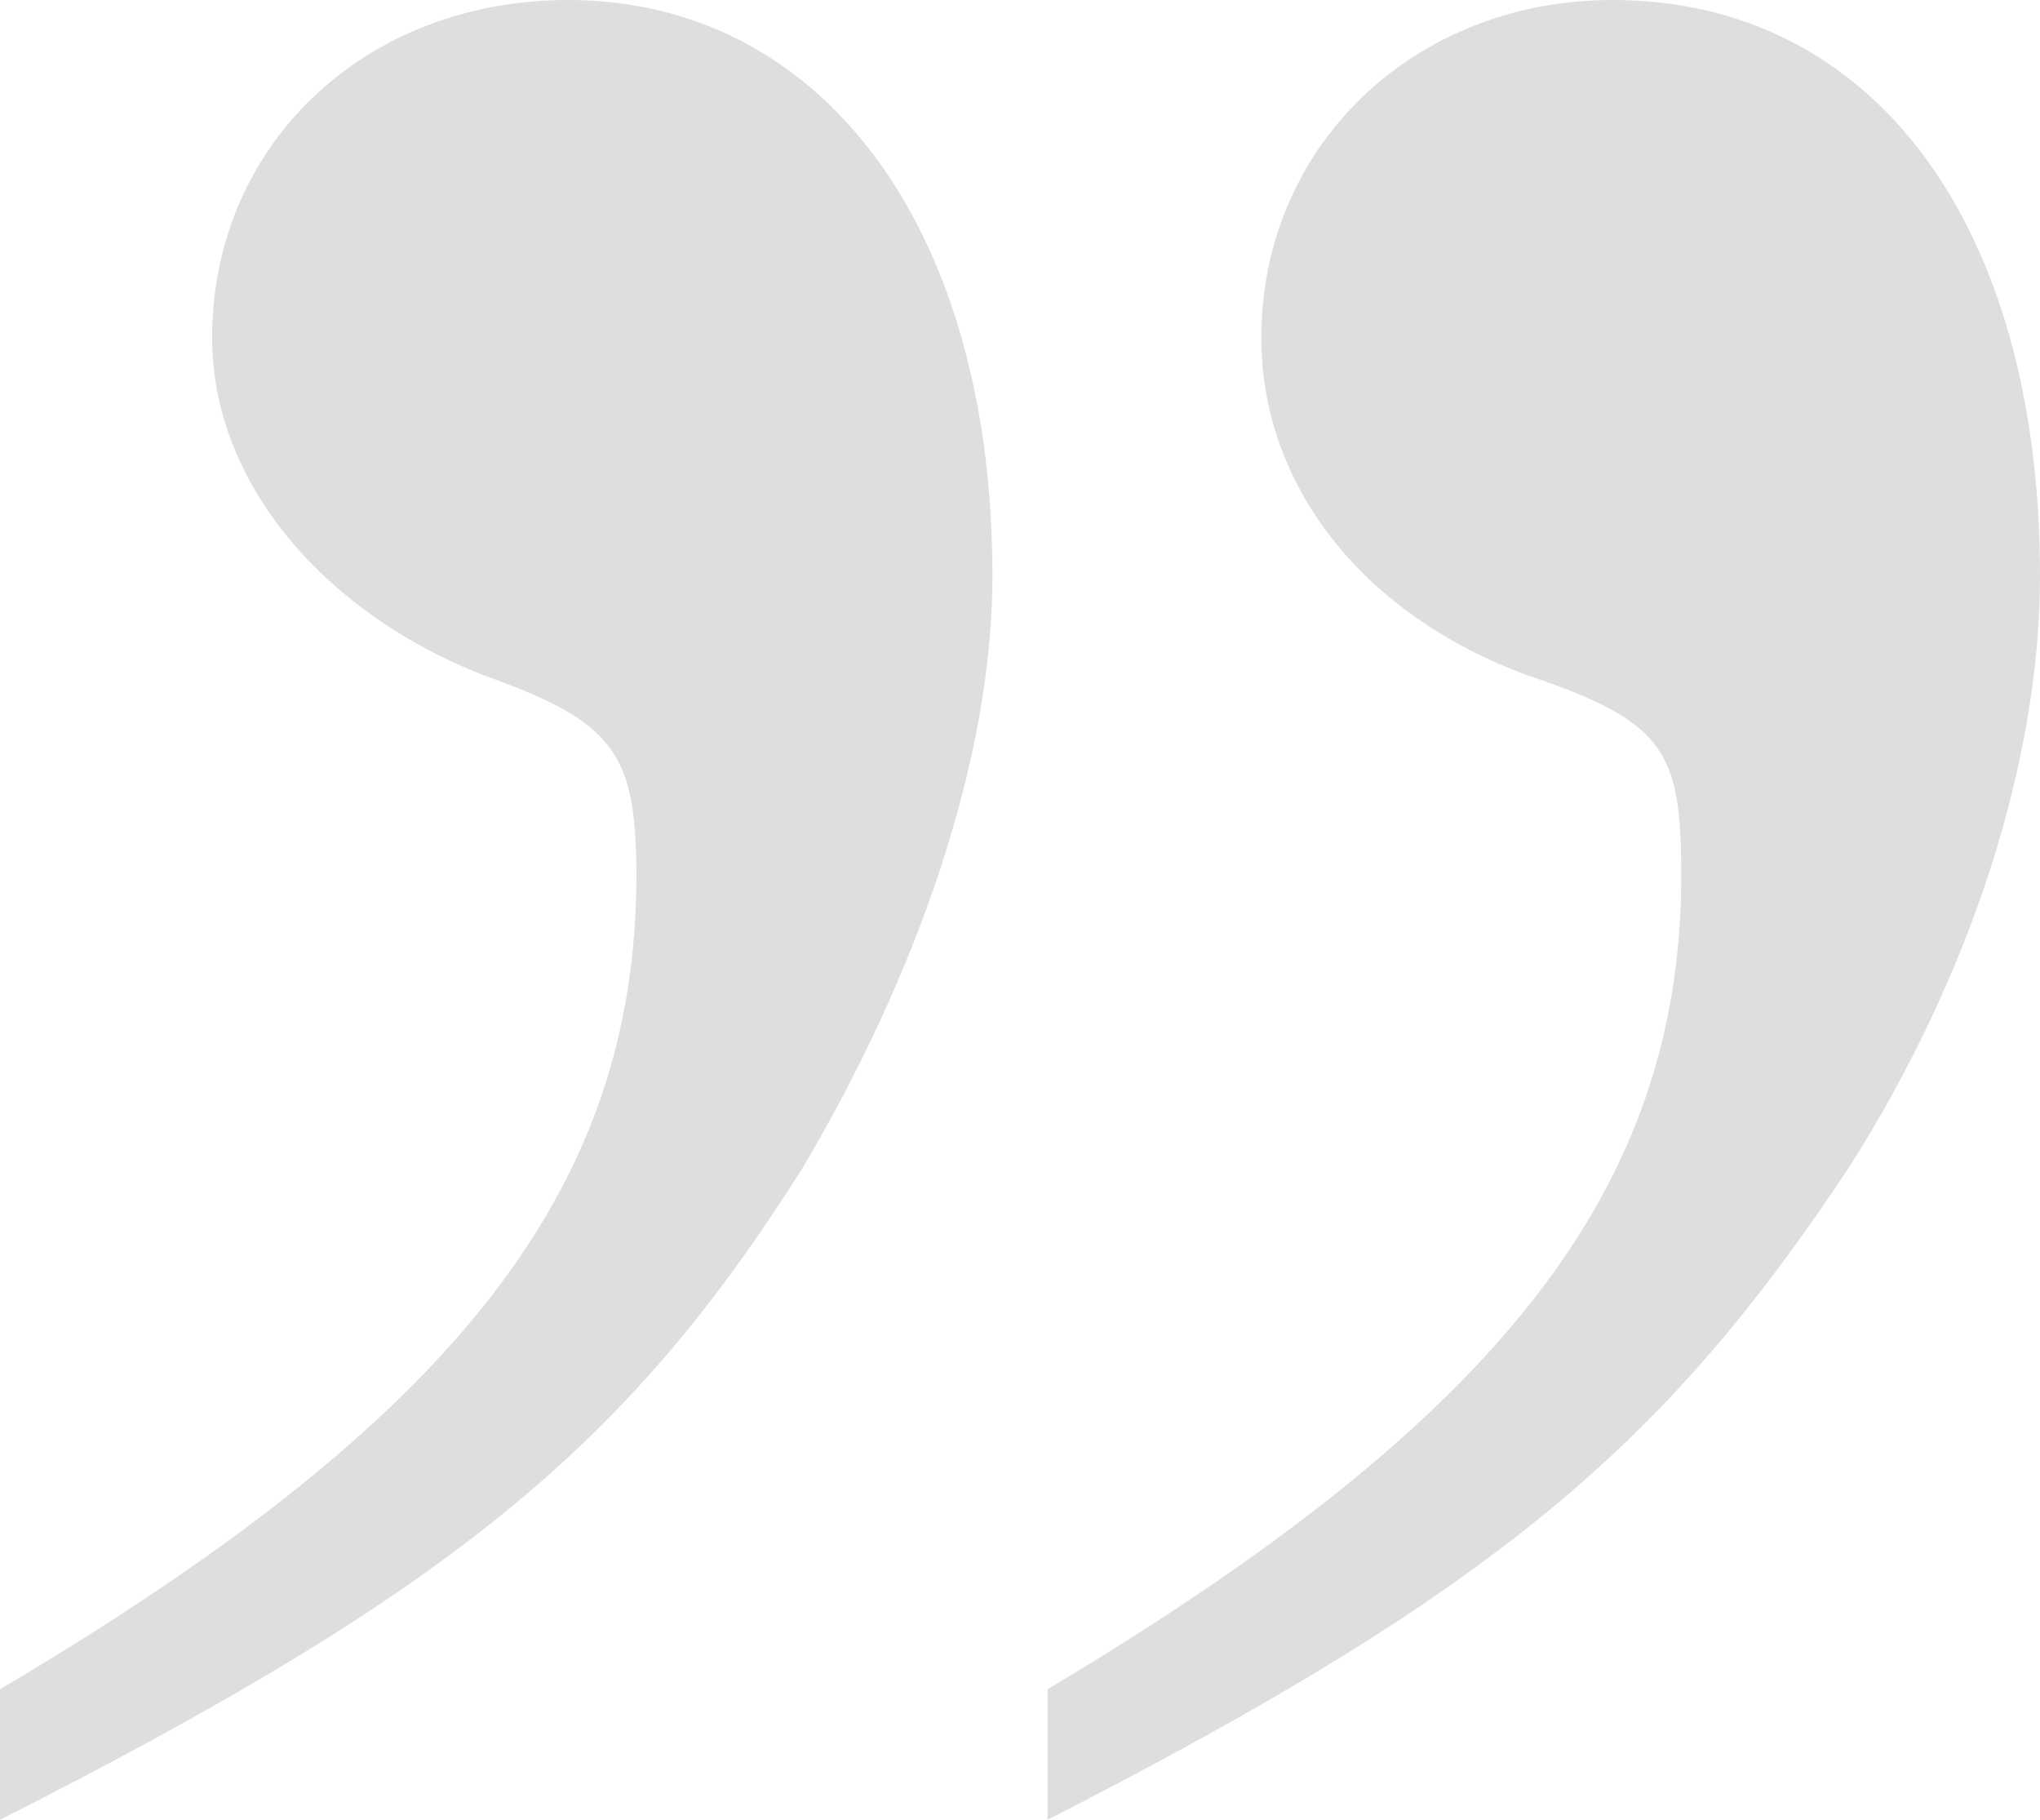 <?xml version="1.0" encoding="UTF-8"?>
<svg width="37px" height="33px" viewBox="0 0 37 33" version="1.1" xmlns="http://www.w3.org/2000/svg" xmlns:xlink="http://www.w3.org/1999/xlink">
    <title>icon--chef bio-quotes</title>
    <g id="Final-Design" stroke="none" stroke-width="1" fill="none" fill-rule="evenodd" opacity="0.157">
        <path d="M37,2.367 C28.755,7.241 25.458,11.417 25.458,17.127 C25.458,19.355 25.87,19.912 28.206,20.747 C31.091,21.861 33.153,24.228 33.153,26.874 C33.153,30.355 30.404,33 26.694,33 C22.16,33 19,28.962 19,22.557 C19,19.215 20.374,15.316 22.434,11.835 C25.596,6.823 28.755,4.177 37,1.8189894e-12 L37,2.367 Z M18,2.367 C9.83,7.241 6.507,11.417 6.507,17.127 C6.507,19.355 6.784,19.912 9.277,20.747 C12.323,21.861 14.123,24.228 14.123,26.874 C14.123,30.355 11.354,33 7.754,33 C3.046,33 0,28.962 0,22.557 C0,19.215 1.246,15.316 3.462,11.835 C6.784,6.823 9.83,4.177 18,1.8189894e-12 L18,2.367 Z" id="icon--chef-bio-quotes" fill="#2C2C2C" transform="translate(18.5, 16.5) rotate(-180) translate(-18.5, -16.5) "></path>
    </g>
</svg>